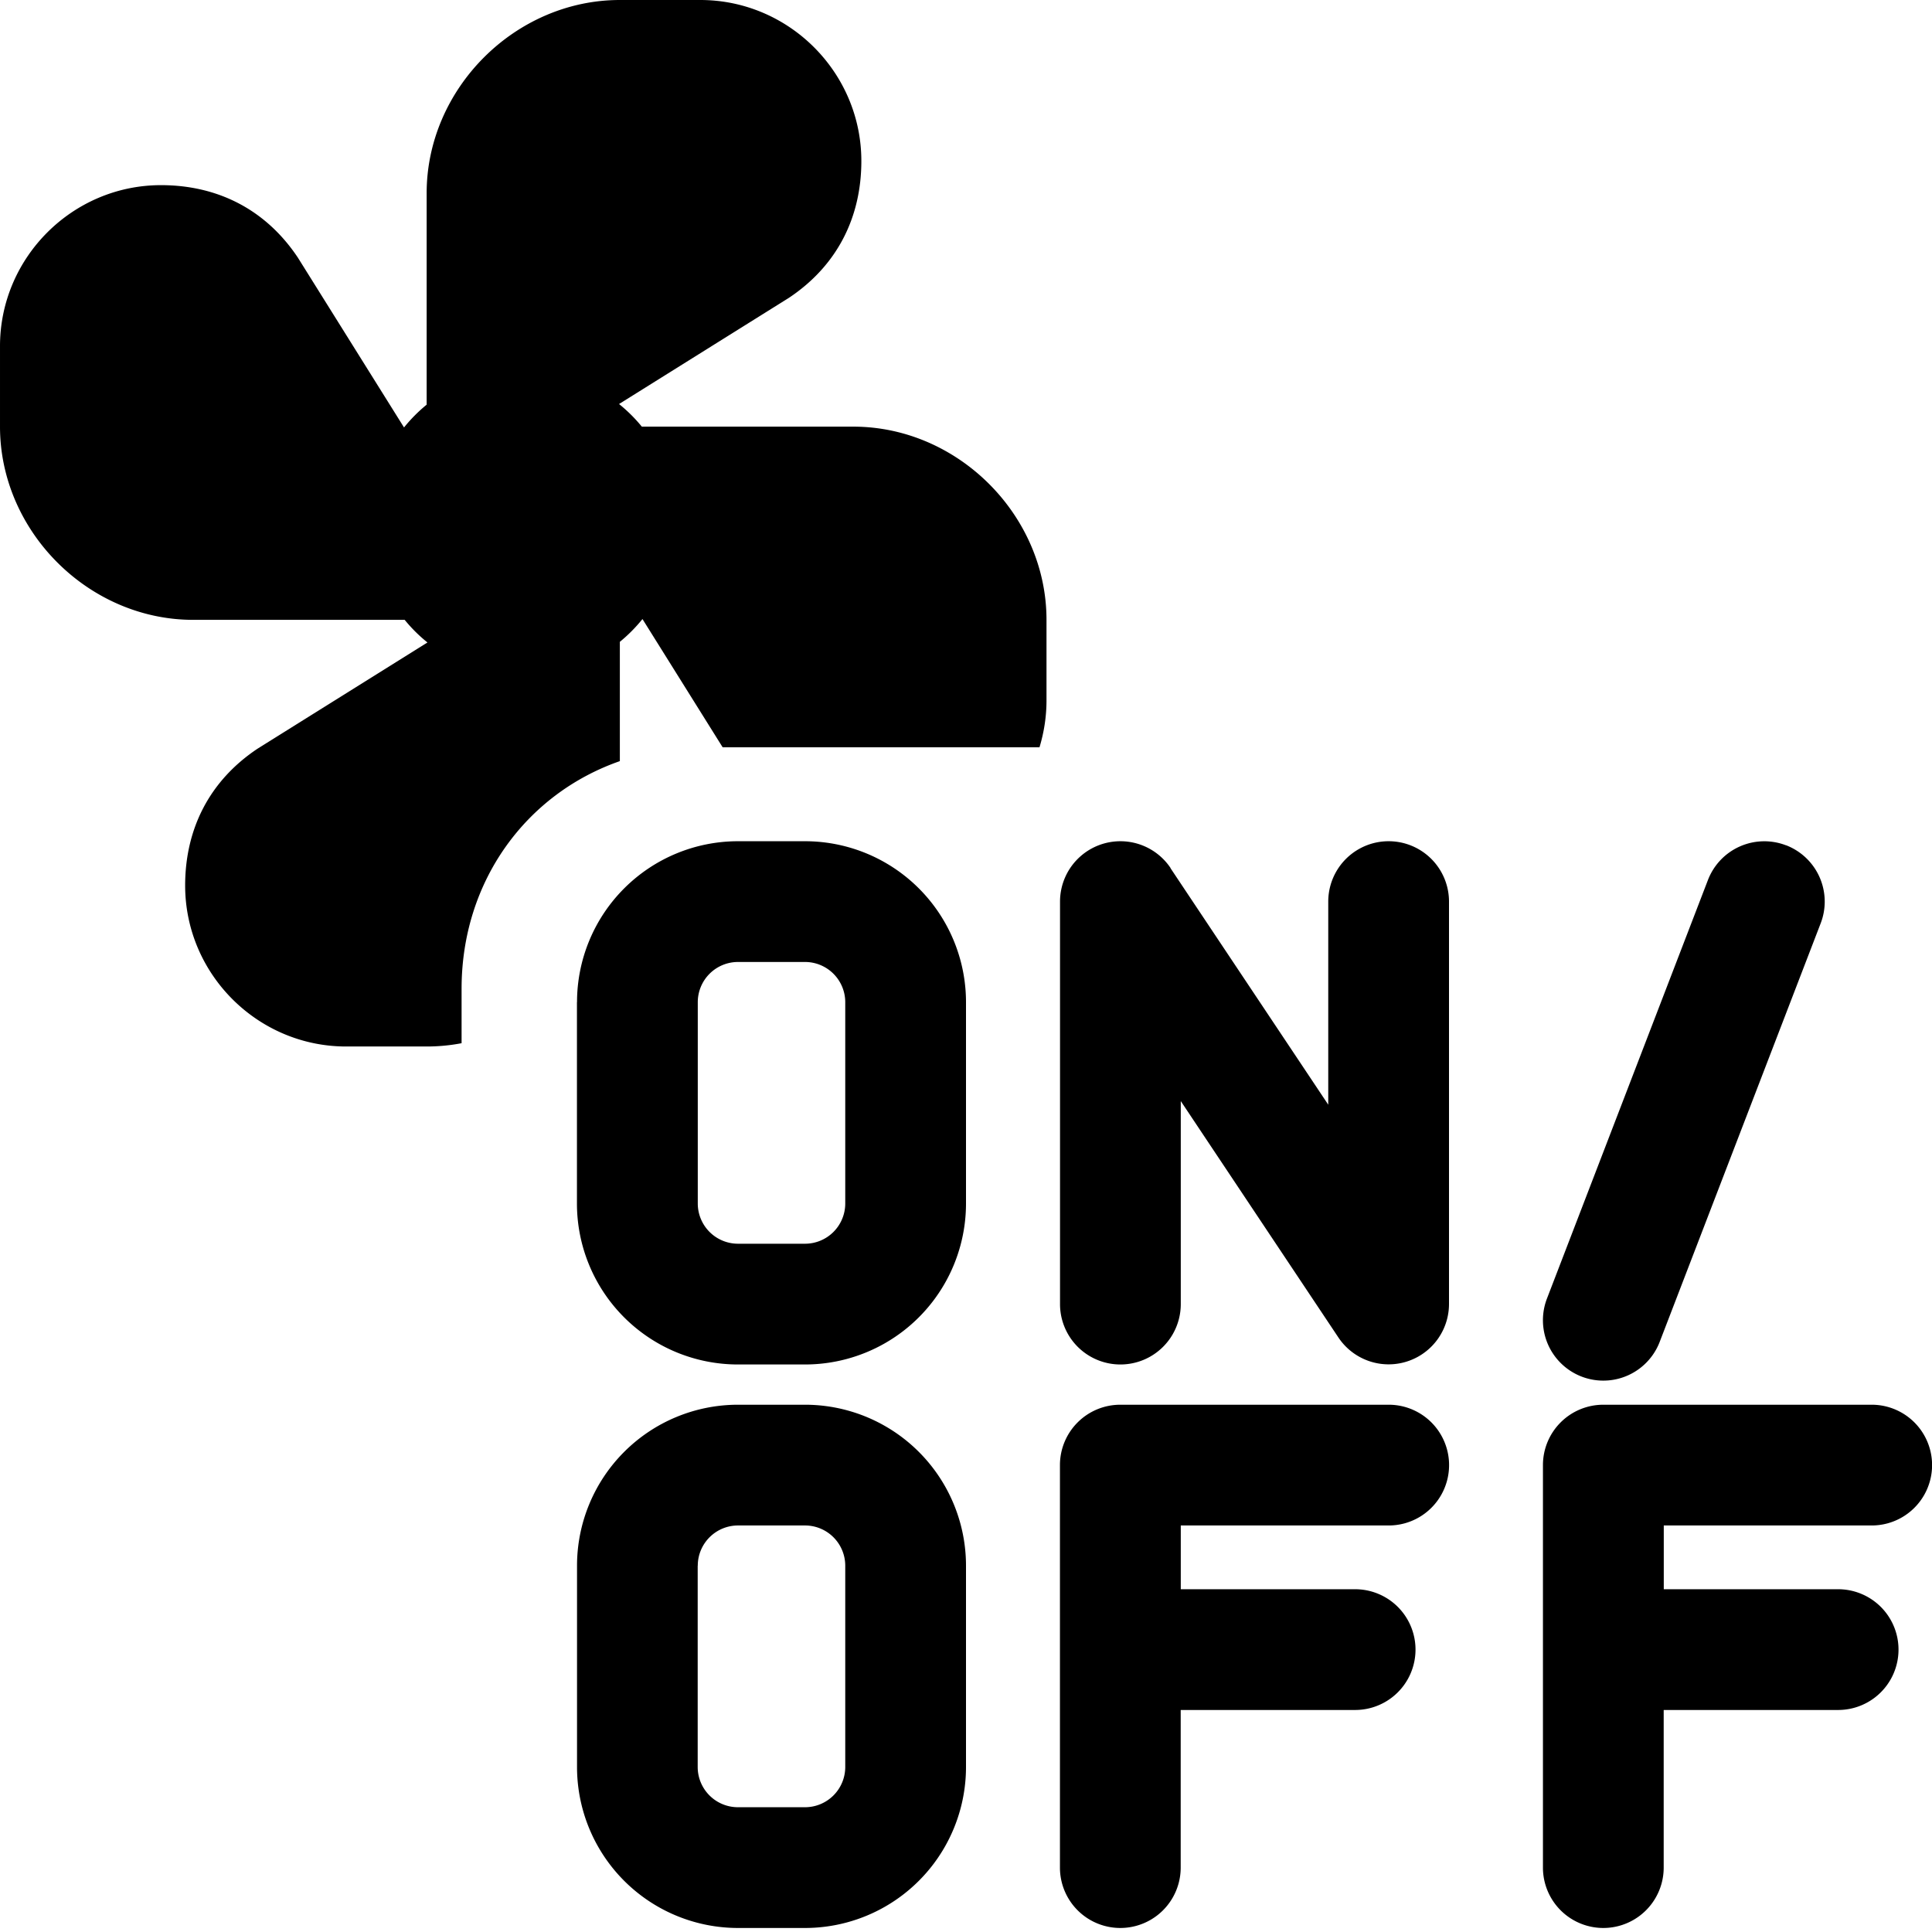 <svg xmlns="http://www.w3.org/2000/svg" fill="none" viewBox="0 0 24 24"><path fill="#000000" fill-rule="evenodd" d="M5.3 2.4v2.627c-0.103 0.084 -0.198 0.18 -0.281 0.283L3.7 3.2c-0.4 -0.6 -1 -0.9 -1.7 -0.9 -1.1 0 -2 0.9 -2 2v1c0 1.3 1.1 2.4 2.4 2.4h2.627c0.084 0.103 0.179 0.198 0.283 0.281L3.2 9.3c-0.6 0.4 -0.9 1 -0.9 1.7 0 1.1 0.9 2 2 2h1c0.148 0 0.293 -0.014 0.434 -0.041v-0.676c0 -1.334 0.8 -2.421 1.966 -2.828V7.973c0.103 -0.084 0.198 -0.18 0.281 -0.283l0.996 1.593h3.936c0.056 -0.185 0.087 -0.38 0.087 -0.583v-1c0 -1.3 -1.1 -2.4 -2.4 -2.4H7.973a1.912 1.912 0 0 0 -0.283 -0.281L9.8 3.7c0.6 -0.4 0.9 -1 0.9 -1.7 0 -1.1 -0.9 -2 -2 -2h-1C6.4 0 5.3 1.1 5.3 2.4Zm16.887 8.1a0.75 0.75 0 0 1 0.43 0.97l-2 5.2a0.75 0.75 0 1 1 -1.4 -0.539l2 -5.2a0.75 0.75 0 0 1 0.97 -0.43Zm-8.27 6.95a0.75 0.75 0 0 0 -0.75 0.75v5a0.75 0.75 0 0 0 1.5 0v-1.958h2.167a0.75 0.75 0 0 0 0 -1.5h-2.166v-0.792h2.583a0.75 0.75 0 0 0 0 -1.5h-3.334Zm6 0a0.75 0.75 0 0 0 -0.75 0.75v5a0.75 0.75 0 0 0 1.5 0v-1.958h2.167a0.75 0.75 0 0 0 0 -1.5h-2.166v-0.792h2.583a0.75 0.75 0 0 0 0 -1.5h-3.334Zm-5.375 -6.666a0.75 0.75 0 0 0 -1.374 0.416v5a0.75 0.75 0 0 0 1.5 0v-2.522l1.959 2.938A0.75 0.75 0 0 0 18 16.2v-5a0.75 0.75 0 0 0 -1.5 0v2.523l-1.96 -2.939ZM9.168 11.95a0.5 0.5 0 0 0 -0.5 0.5v2.5a0.5 0.5 0 0 0 0.5 0.5H10a0.5 0.5 0 0 0 0.5 -0.5v-2.5a0.5 0.5 0 0 0 -0.5 -0.5h-0.833Zm-2 0.5a2 2 0 0 1 2 -2H10a2 2 0 0 1 2 2v2.5a2 2 0 0 1 -2 2h-0.833a2 2 0 0 1 -2 -2v-2.5Zm1.5 7a0.5 0.5 0 0 1 0.5 -0.5H10a0.5 0.5 0 0 1 0.5 0.5v2.5a0.5 0.5 0 0 1 -0.5 0.5h-0.833a0.5 0.5 0 0 1 -0.5 -0.5v-2.5Zm0.5 -2a2 2 0 0 0 -2 2v2.5a2 2 0 0 0 2 2H10a2 2 0 0 0 2 -2v-2.5a2 2 0 0 0 -2 -2h-0.833Z" clip-rule="evenodd" stroke-width="1"></path></svg>